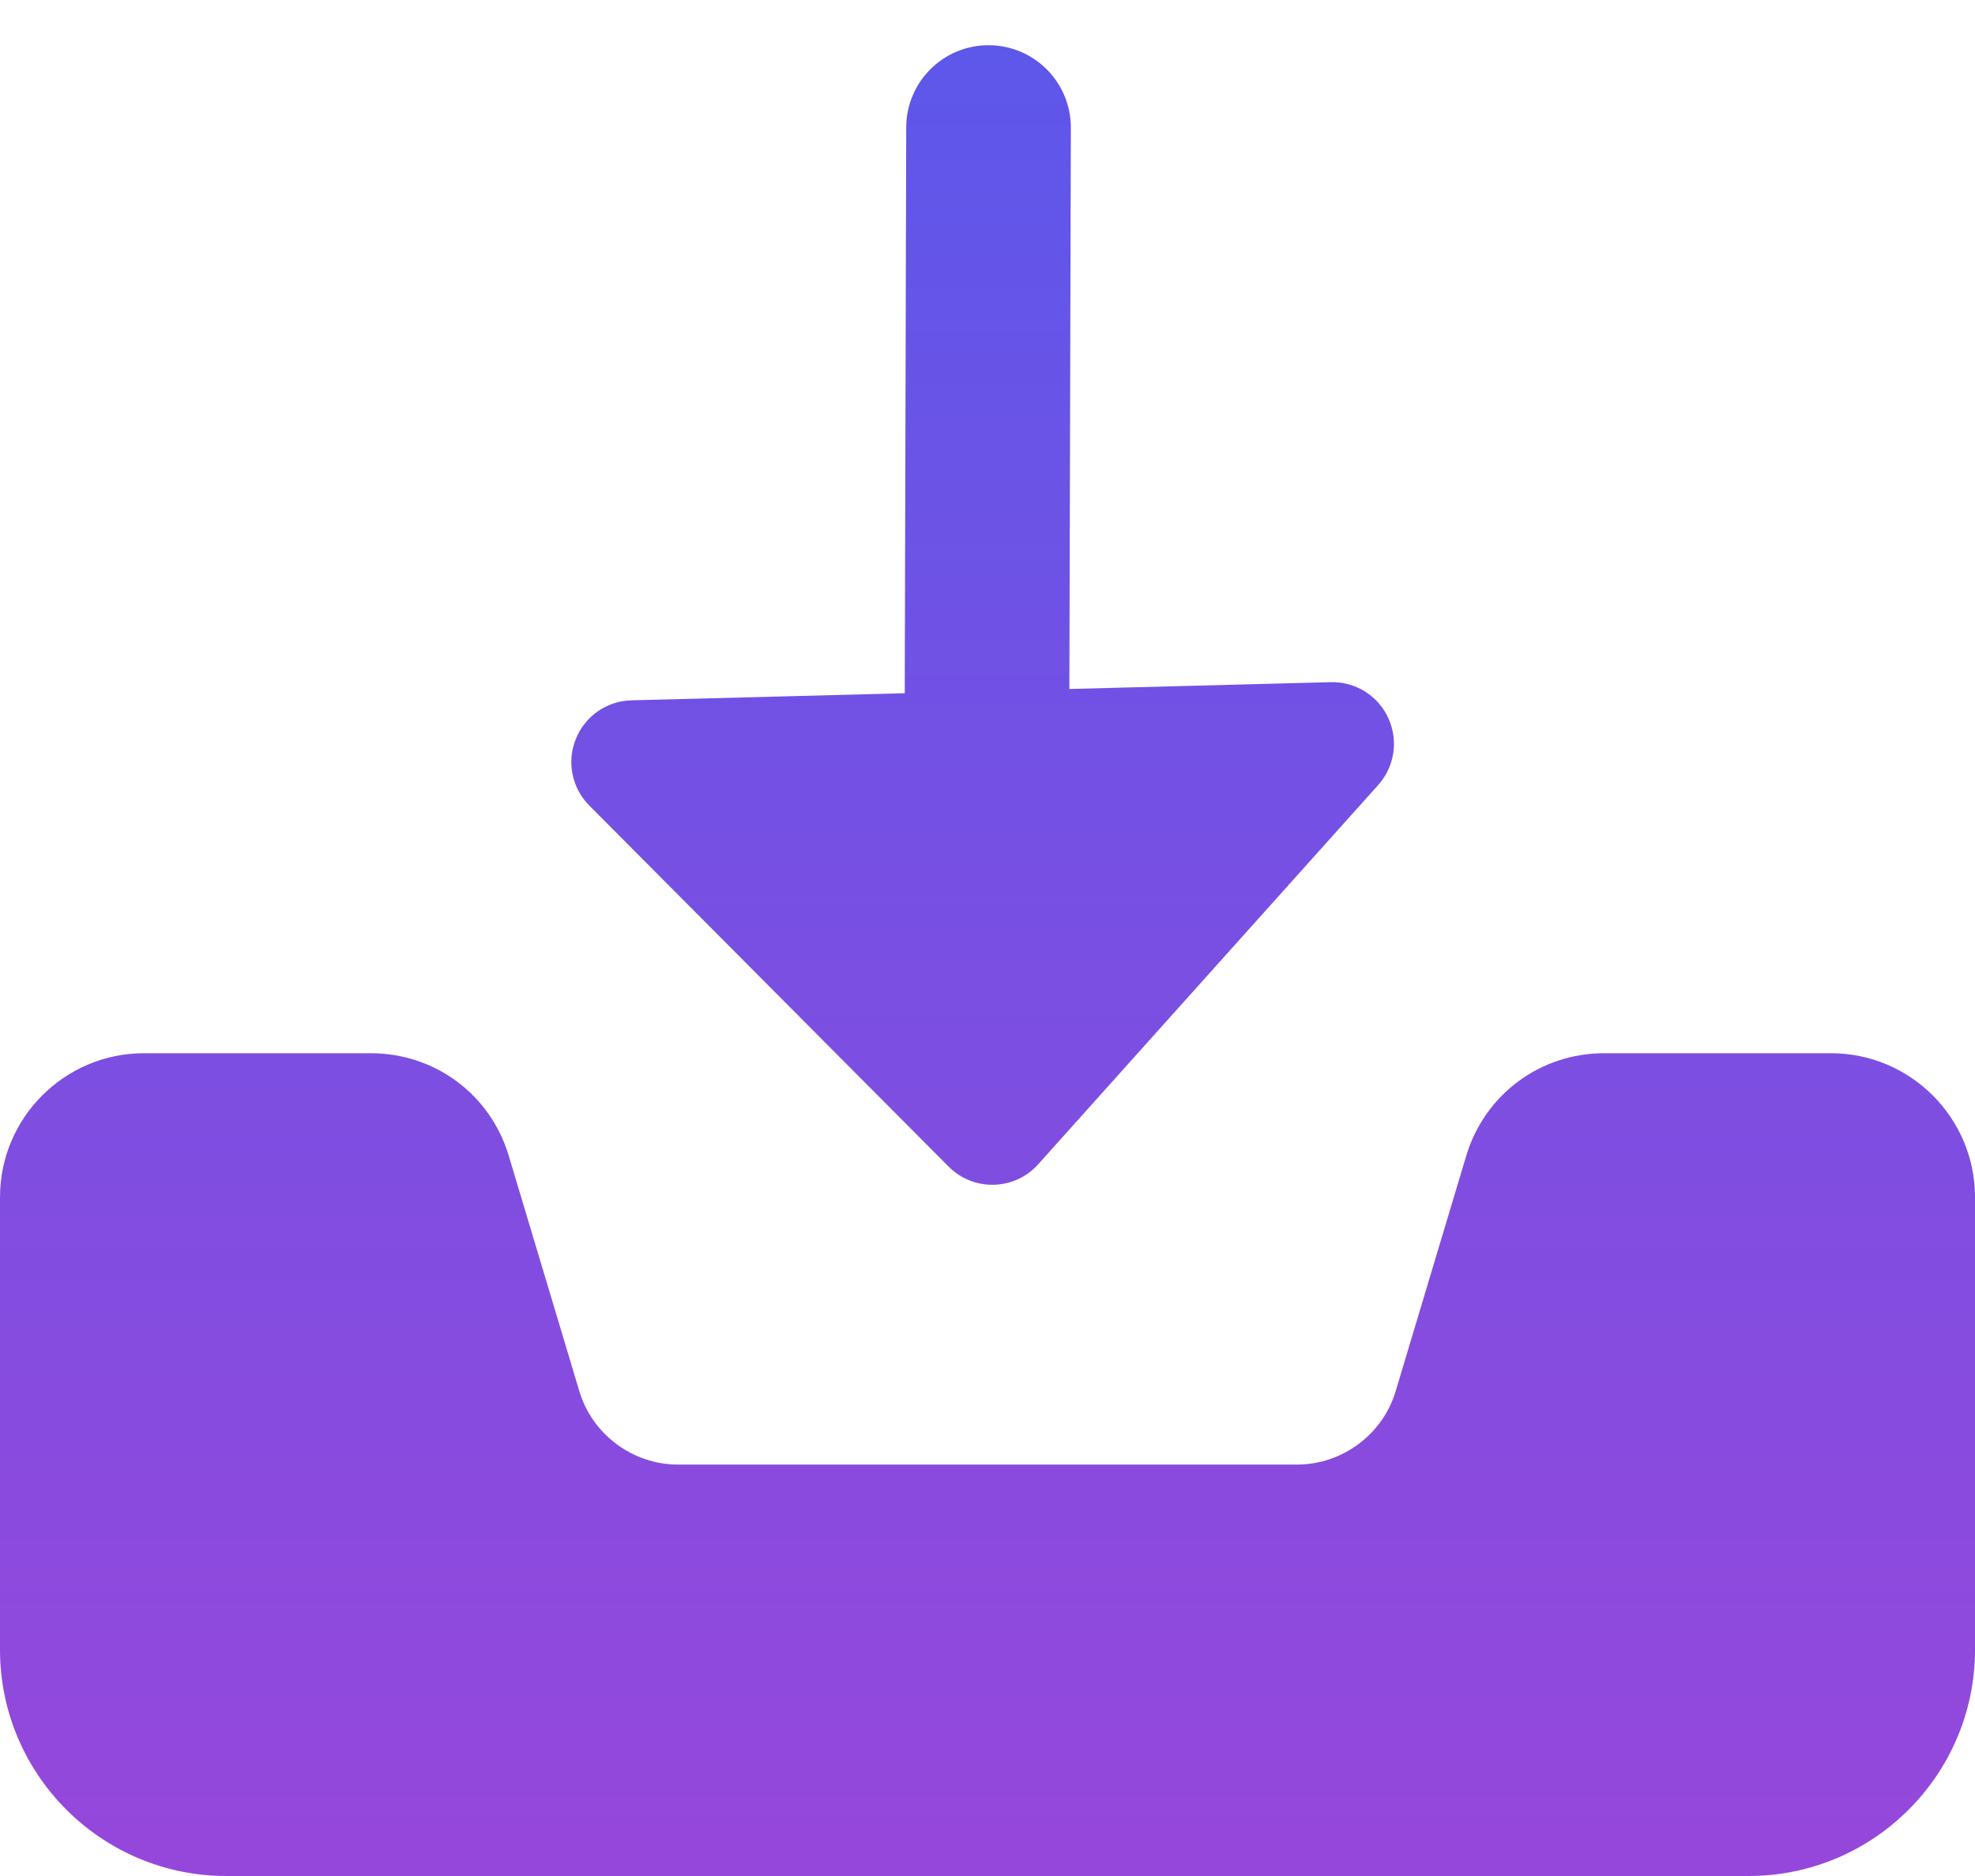 <svg width="20" height="19" viewBox="0 0 20 19" fill="none" xmlns="http://www.w3.org/2000/svg">
<path fill-rule="evenodd" clip-rule="evenodd" d="M10.012 0.458C10.473 0.459 10.845 0.834 10.844 1.294L10.829 6.978L13.475 6.909C13.725 6.902 13.954 7.045 14.058 7.271C14.163 7.498 14.123 7.765 13.956 7.951L10.513 11.792C10.399 11.92 10.236 11.995 10.065 11.999C9.893 12.004 9.727 11.937 9.606 11.815L5.968 8.159C5.791 7.981 5.737 7.717 5.831 7.485C5.923 7.254 6.144 7.099 6.394 7.093L9.162 7.021L9.177 1.289C9.178 0.829 9.552 0.457 10.012 0.458ZM16.245 10.667H18.542C19.346 10.667 20 11.321 20 12.125V16.708C20 17.972 18.973 19 17.708 19H2.292C1.028 19 0 17.972 0 16.708V12.125C0 11.321 0.654 10.667 1.458 10.667H3.755C4.404 10.667 4.966 11.084 5.152 11.706L5.867 14.091C5.998 14.528 6.408 14.833 6.865 14.833H13.135C13.592 14.833 14.002 14.528 14.133 14.091L14.848 11.706C15.035 11.084 15.597 10.667 16.245 10.667Z" fill="url(#paint0_linear)"/>
<defs>
<linearGradient id="paint0_linear" x1="10" y1="0.458" x2="10" y2="19" gradientUnits="userSpaceOnUse">
<stop stop-color="#5D57EA"/>
<stop offset="1" stop-color="#9647DB"/>
</linearGradient>
</defs>
</svg>
